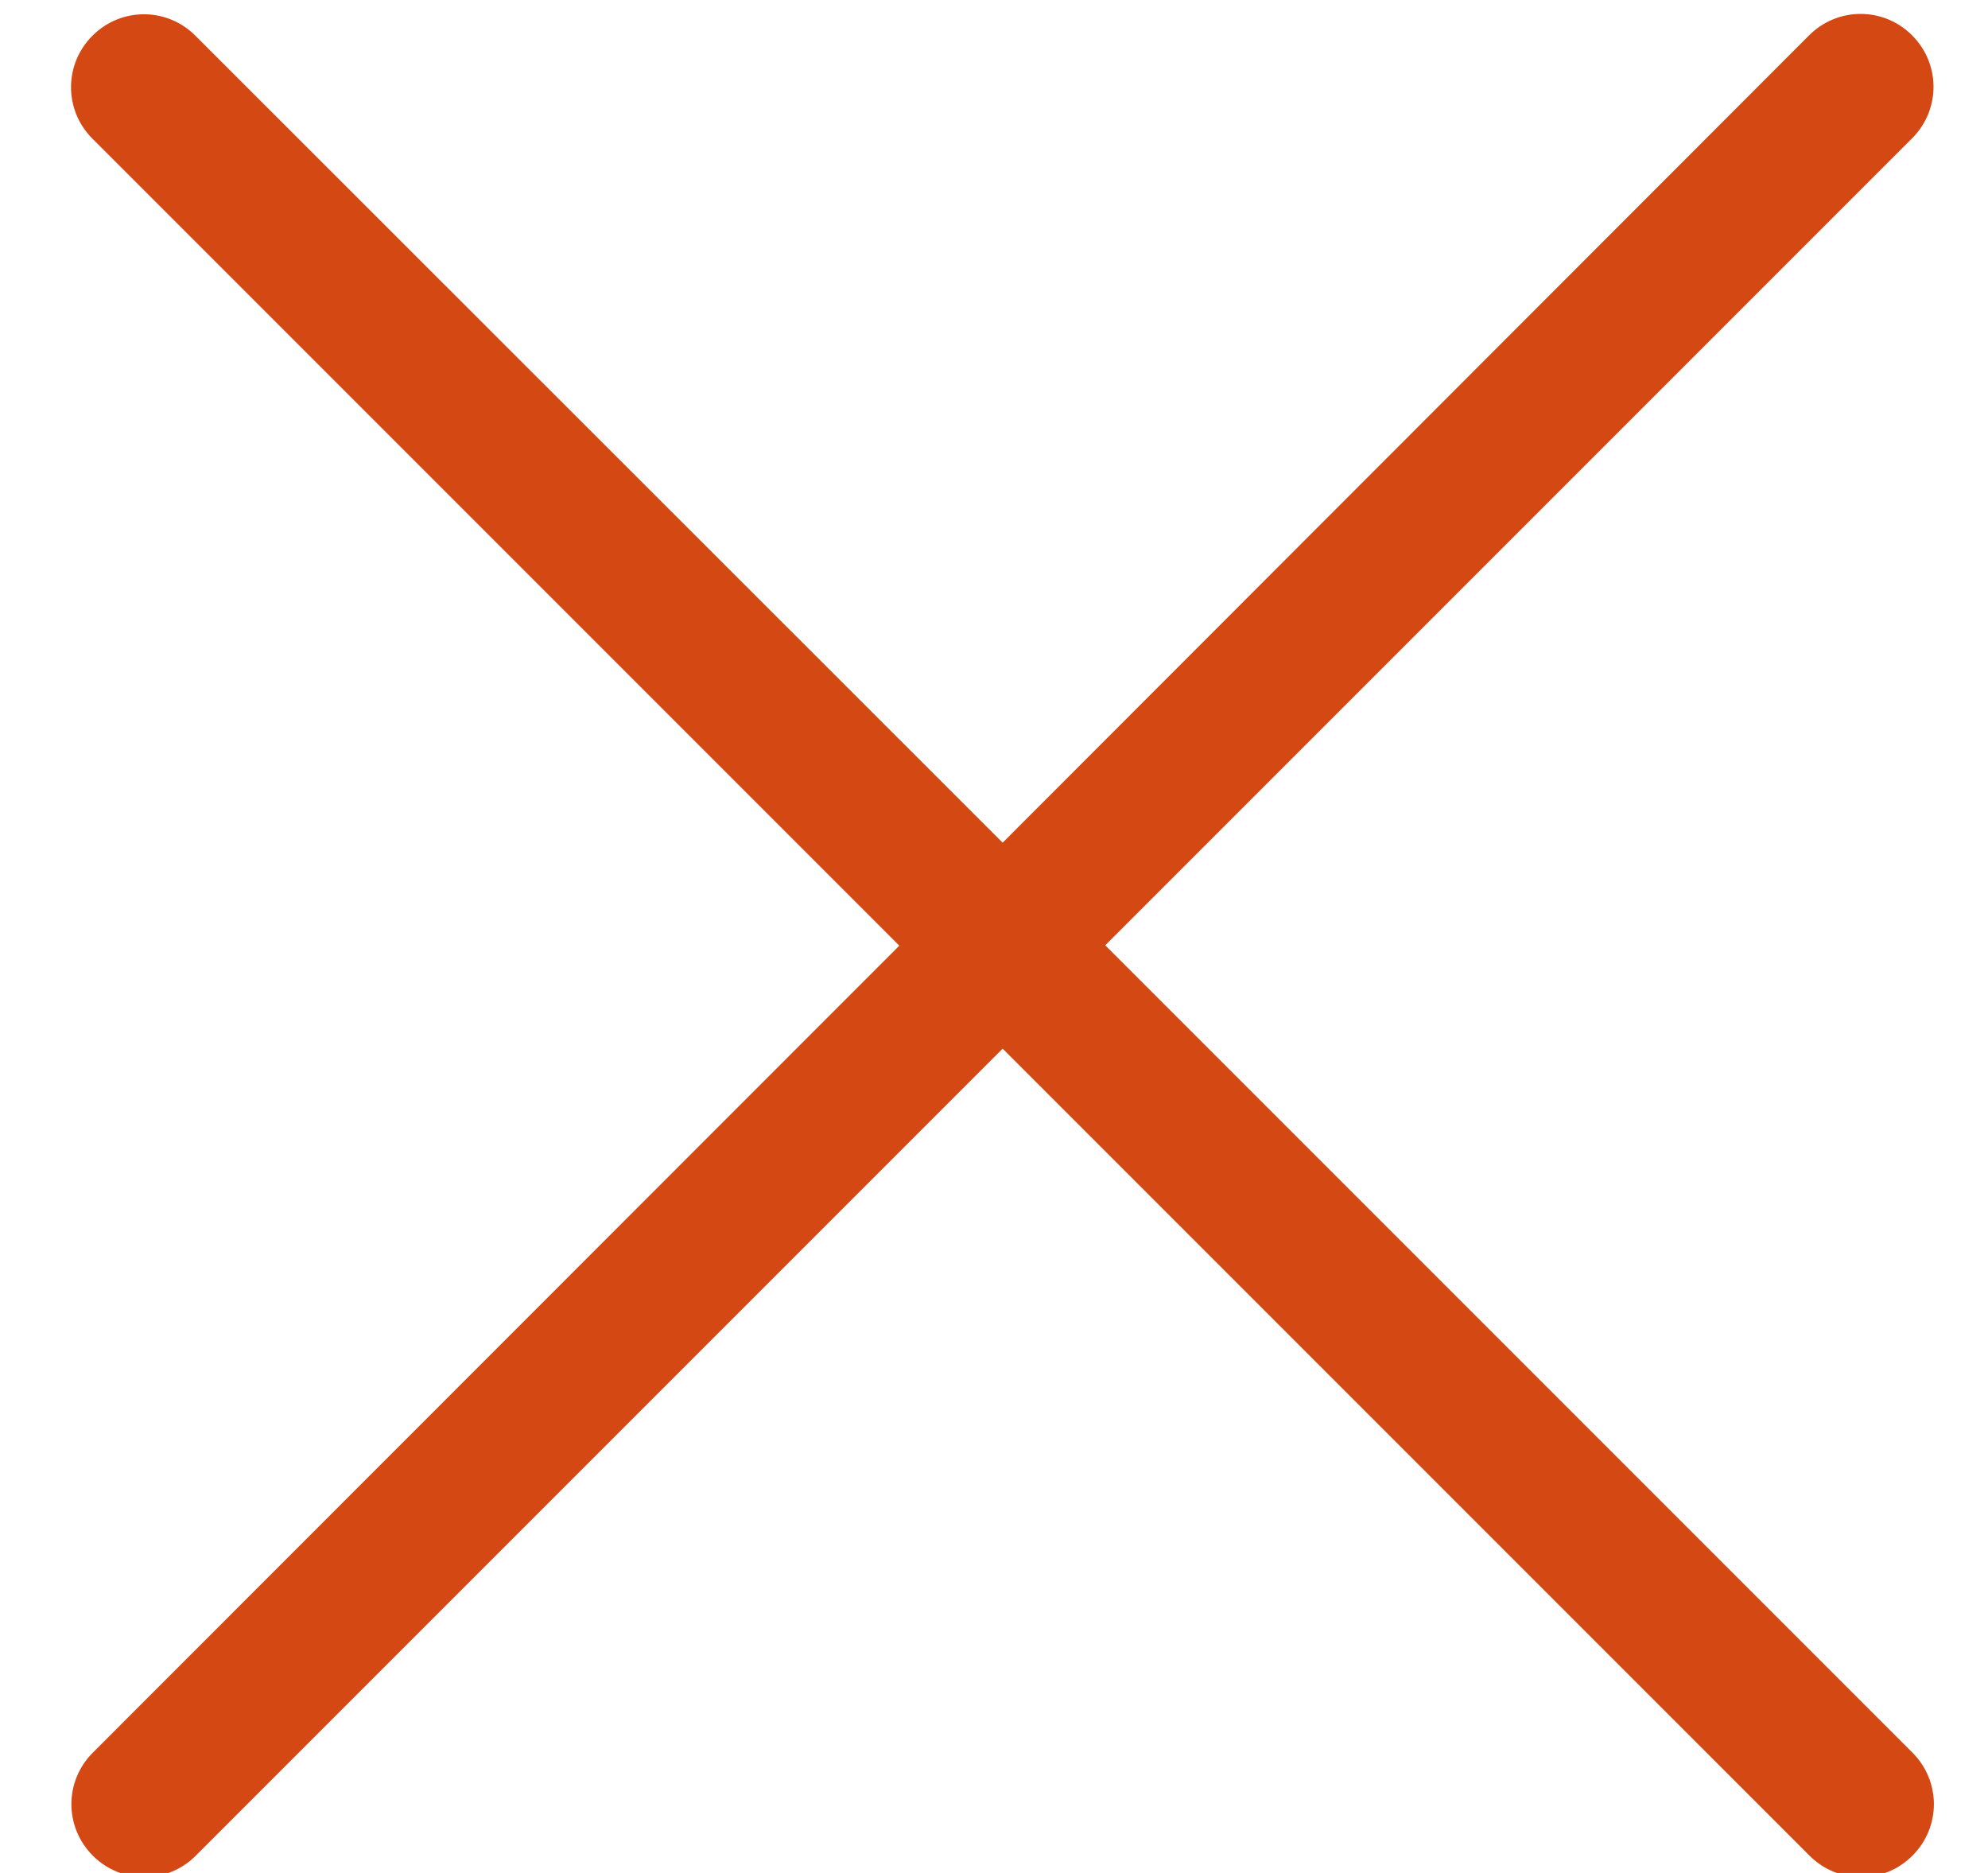 <?xml version="1.0" encoding="utf-8"?>
<!-- Generator: Adobe Illustrator 22.0.1, SVG Export Plug-In . SVG Version: 6.00 Build 0)  -->
<svg version="1.1" id="Layer_1" xmlns="http://www.w3.org/2000/svg" xmlns:xlink="http://www.w3.org/1999/xlink" x="0px" y="0px"
	 viewBox="0 0 529 498.3" style="enable-background:new 0 0 529 498.3;" xml:space="preserve">

<g>
	<g>
		<path  fill="#d44813" class="st0" d="M294.1,251.5L508.8,36.8c7.6-7.6,7.6-19.8,0-27.4c-7.6-7.6-19.8-7.6-27.4,0L266.8,224.2L52,9.5
			c-7.6-7.6-19.8-7.6-27.4,0c-7.6,7.6-7.6,19.8,0,27.4l214.7,214.7L24.7,466.3c-7.6,7.6-7.6,19.8,0,27.4c3.8,3.8,8.7,5.7,13.7,5.7
			s9.9-1.9,13.7-5.7l214.7-214.7l214.7,214.7c3.8,3.8,8.7,5.7,13.7,5.7s9.9-1.9,13.7-5.7c7.6-7.6,7.6-19.8,0-27.4L294.1,251.5z"/>
	</g>
</g>
</svg>
